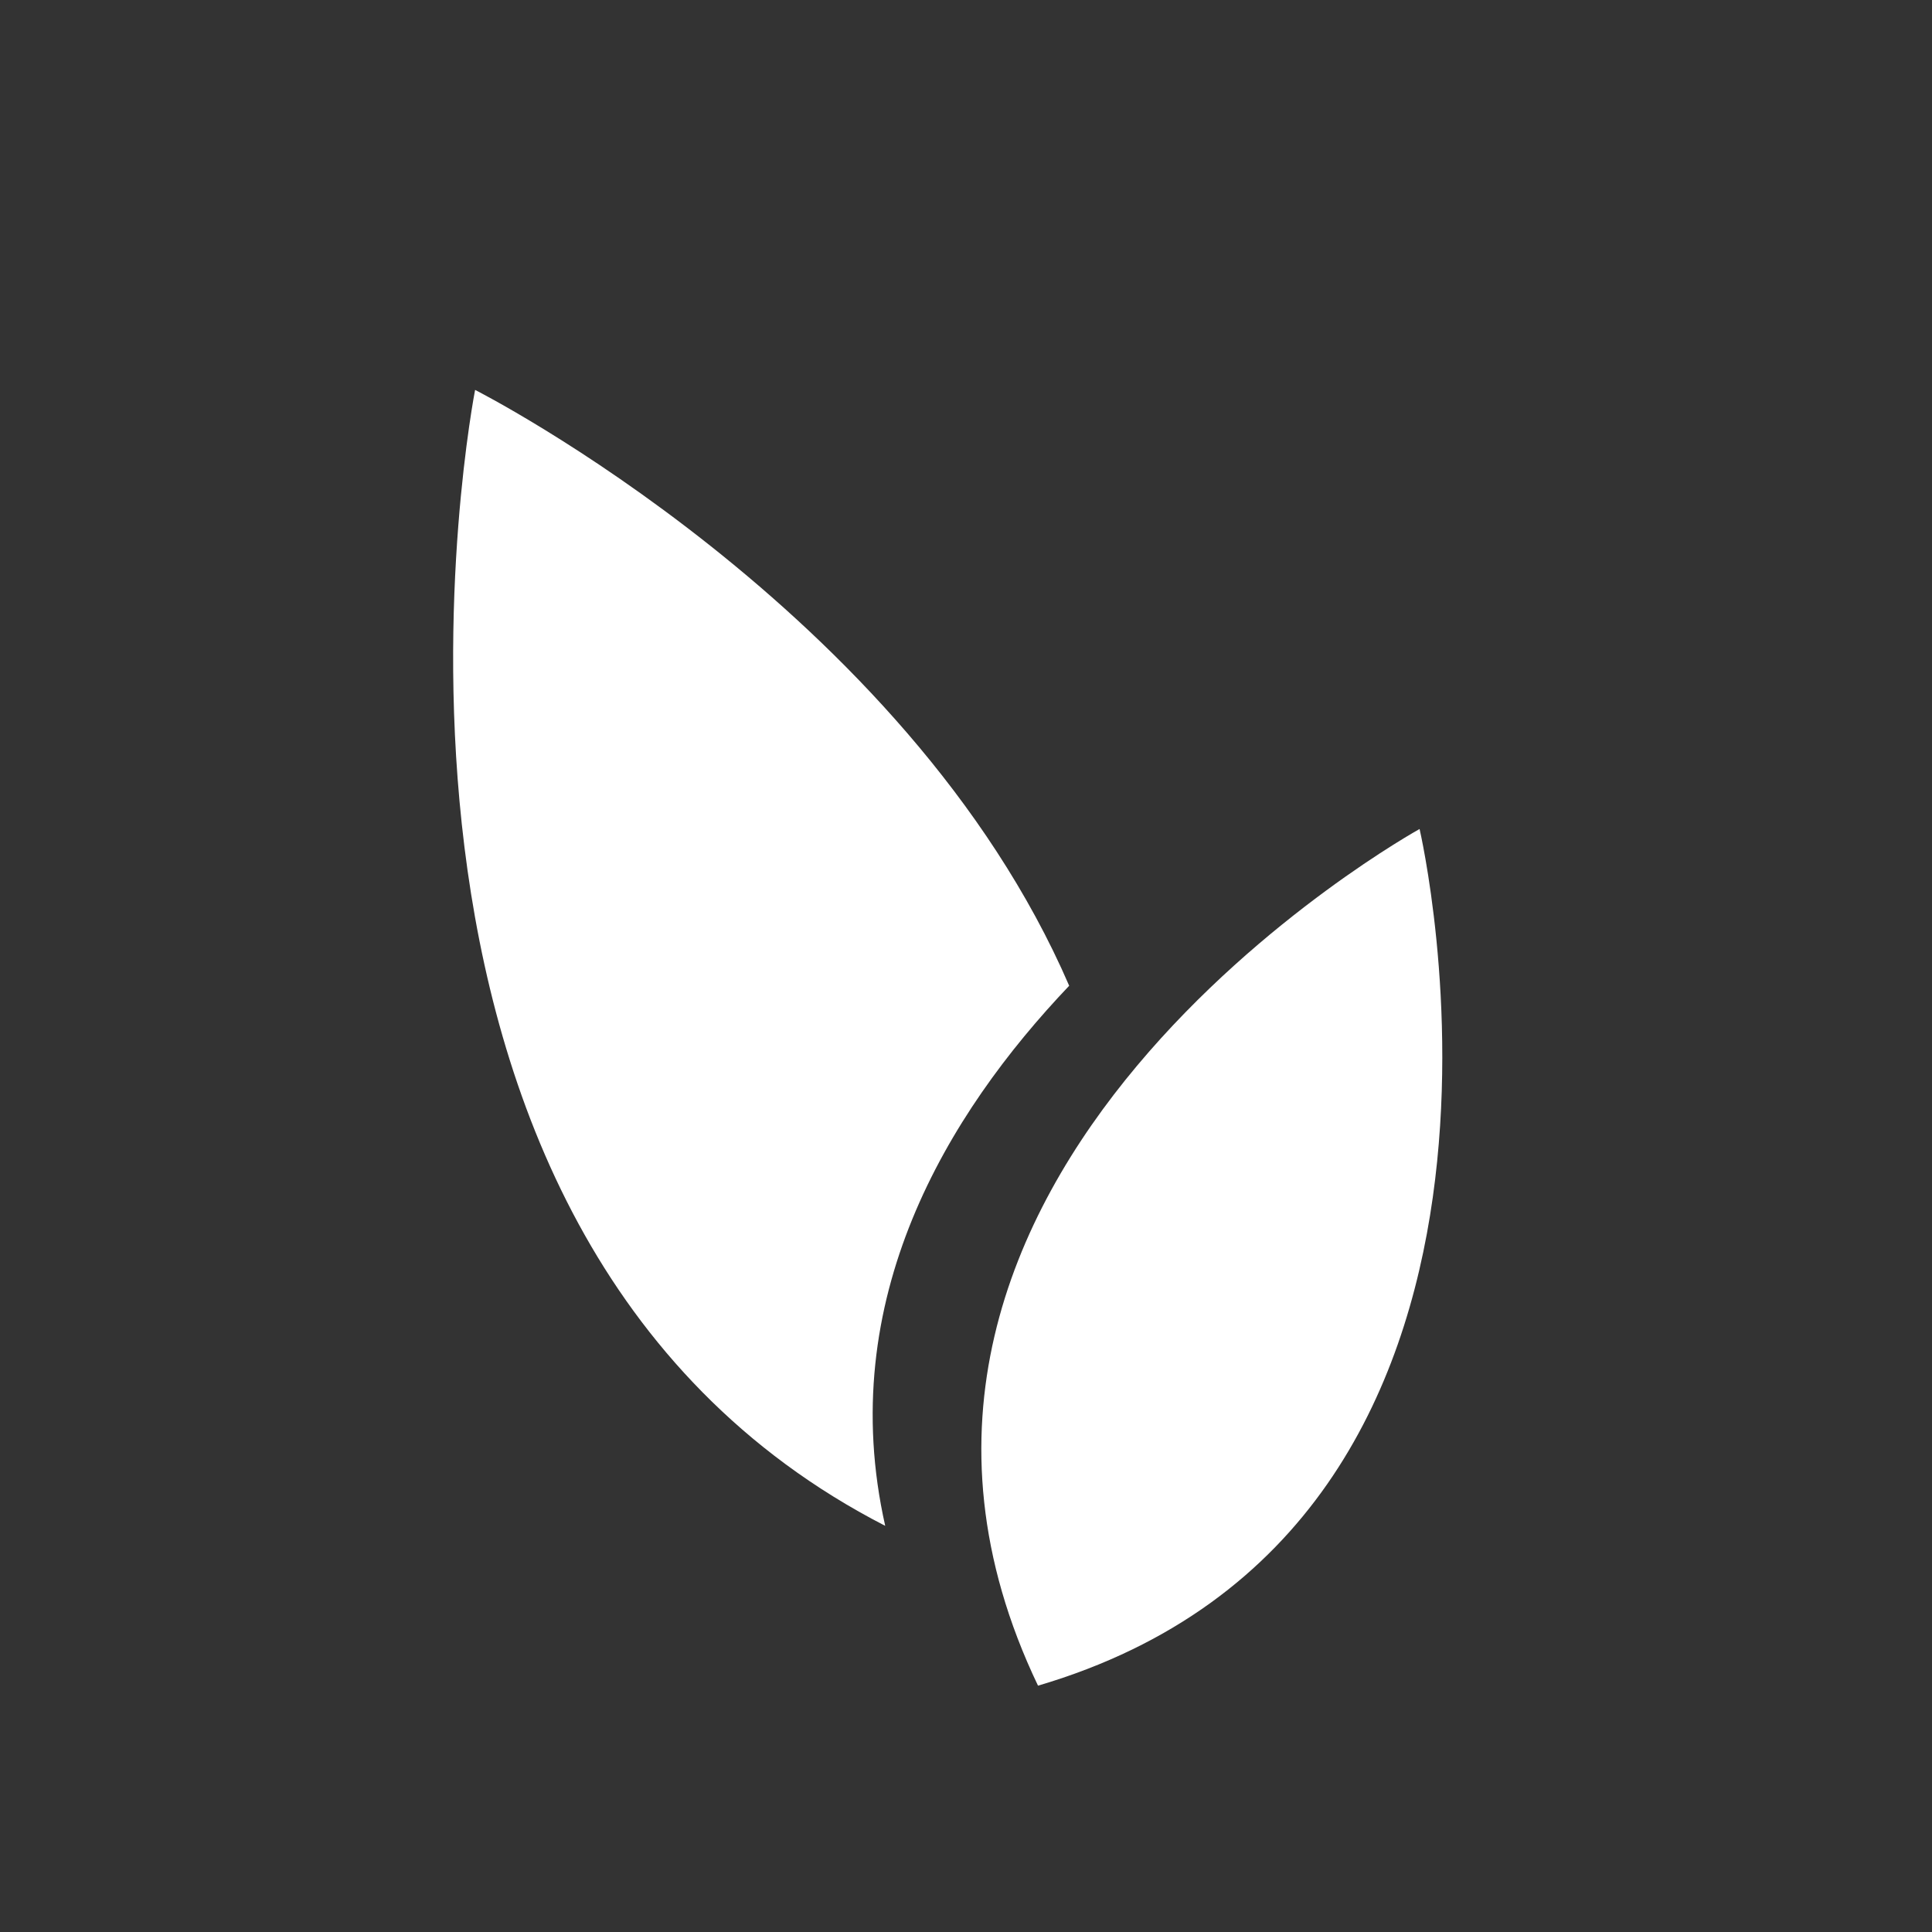 <?xml version="1.0" encoding="UTF-8"?><svg id="Ebene_2" xmlns="http://www.w3.org/2000/svg" width="15.52mm" height="15.52mm" viewBox="0 0 44 44"><rect x="0" y="0" width="44" height="44" fill="#333333" stroke="none"/><defs><style>.cls-1{fill:#fff;stroke-width:0px;}</style></defs><g id="Icon"><path class="cls-1" d="m24.35,22.45c-3.72-8.6-13.53-13.57-13.53-13.57,0,0-3.76,19.14,9.34,25.87-1.16-5.15,1.41-9.38,4.19-12.3"/><path class="cls-1" d="m32.33,18.88s3.7,15.86-8.69,19.51m8.69-19.51s-14.26,7.87-8.69,19.51"/></g></svg>